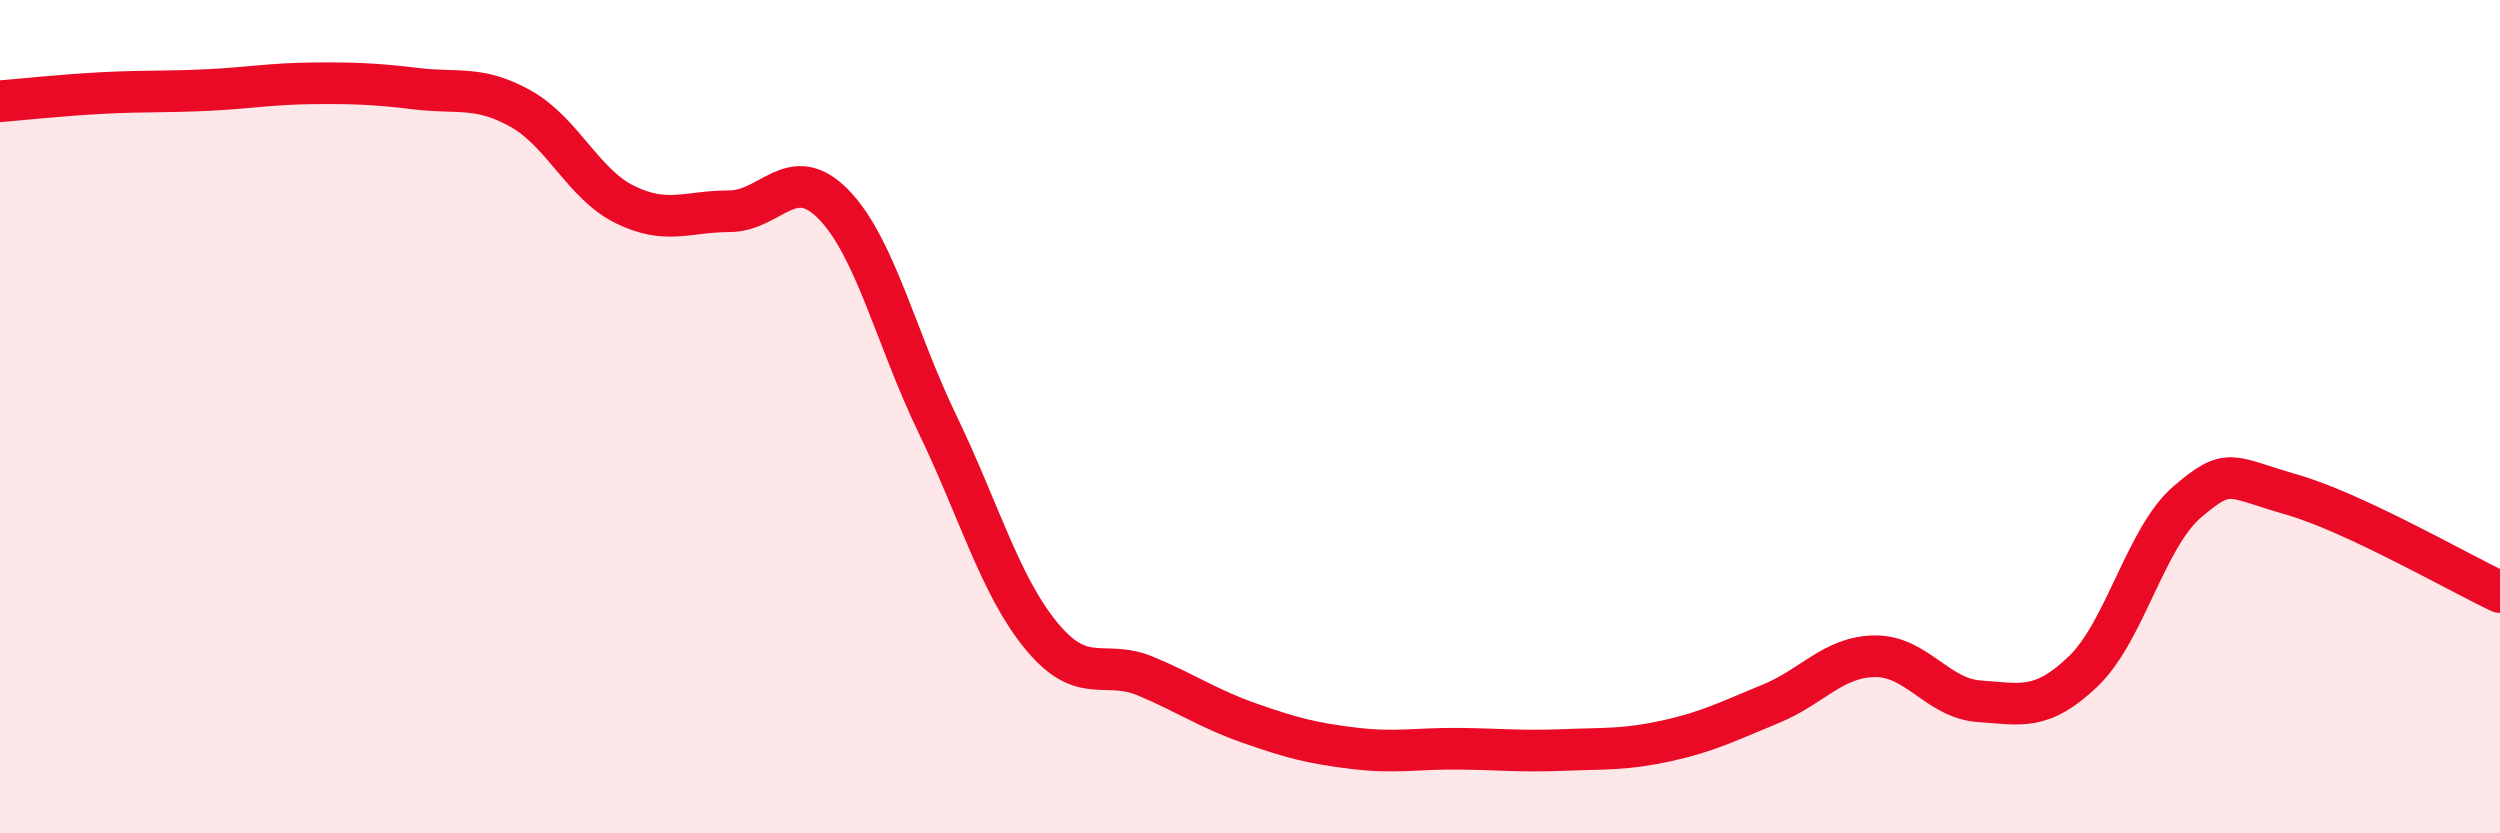 
    <svg width="60" height="20" viewBox="0 0 60 20" xmlns="http://www.w3.org/2000/svg">
      <path
        d="M 0,2.43 C 0.5,2.39 1.5,2.28 2.5,2.23 C 3.5,2.18 4,2.21 5,2.16 C 6,2.11 6.5,2.01 7.5,2 C 8.5,1.99 9,2.01 10,2.13 C 11,2.25 11.5,2.05 12.5,2.61 C 13.5,3.17 14,4.42 15,4.91 C 16,5.4 16.5,5.07 17.5,5.07 C 18.5,5.07 19,3.88 20,4.9 C 21,5.92 21.5,8.11 22.5,10.18 C 23.5,12.25 24,14.06 25,15.27 C 26,16.48 26.5,15.81 27.5,16.23 C 28.5,16.65 29,17.01 30,17.36 C 31,17.71 31.5,17.84 32.5,17.96 C 33.5,18.08 34,17.96 35,17.97 C 36,17.98 36.5,18.04 37.5,18 C 38.5,17.96 39,18 40,17.78 C 41,17.56 41.5,17.3 42.5,16.89 C 43.5,16.48 44,15.76 45,15.75 C 46,15.74 46.5,16.76 47.5,16.83 C 48.5,16.9 49,17.07 50,16.11 C 51,15.15 51.5,12.89 52.5,12.04 C 53.5,11.19 53.5,11.44 55,11.87 C 56.5,12.3 59,13.74 60,14.21L60 20L0 20Z"
        fill="#EB0A25"
        opacity="0.1"
        stroke-linecap="round"
        stroke-linejoin="round"
      />
      <path
        d="M 0,2.43 C 0.5,2.39 1.5,2.28 2.5,2.23 C 3.5,2.18 4,2.21 5,2.16 C 6,2.11 6.5,2.01 7.5,2 C 8.5,1.99 9,2.01 10,2.13 C 11,2.25 11.5,2.05 12.5,2.61 C 13.5,3.17 14,4.42 15,4.91 C 16,5.4 16.5,5.07 17.5,5.07 C 18.5,5.07 19,3.88 20,4.9 C 21,5.92 21.5,8.11 22.5,10.18 C 23.5,12.25 24,14.06 25,15.27 C 26,16.48 26.5,15.81 27.5,16.23 C 28.5,16.65 29,17.01 30,17.36 C 31,17.71 31.5,17.84 32.5,17.96 C 33.5,18.08 34,17.96 35,17.97 C 36,17.98 36.5,18.04 37.5,18 C 38.5,17.96 39,18 40,17.78 C 41,17.56 41.5,17.3 42.5,16.89 C 43.5,16.48 44,15.76 45,15.75 C 46,15.74 46.5,16.76 47.5,16.83 C 48.5,16.9 49,17.07 50,16.11 C 51,15.15 51.5,12.89 52.5,12.04 C 53.5,11.19 53.5,11.44 55,11.87 C 56.5,12.3 59,13.74 60,14.21"
        stroke="#EB0A25"
        stroke-width="1"
        fill="none"
        stroke-linecap="round"
        stroke-linejoin="round"
      />
    </svg>
  